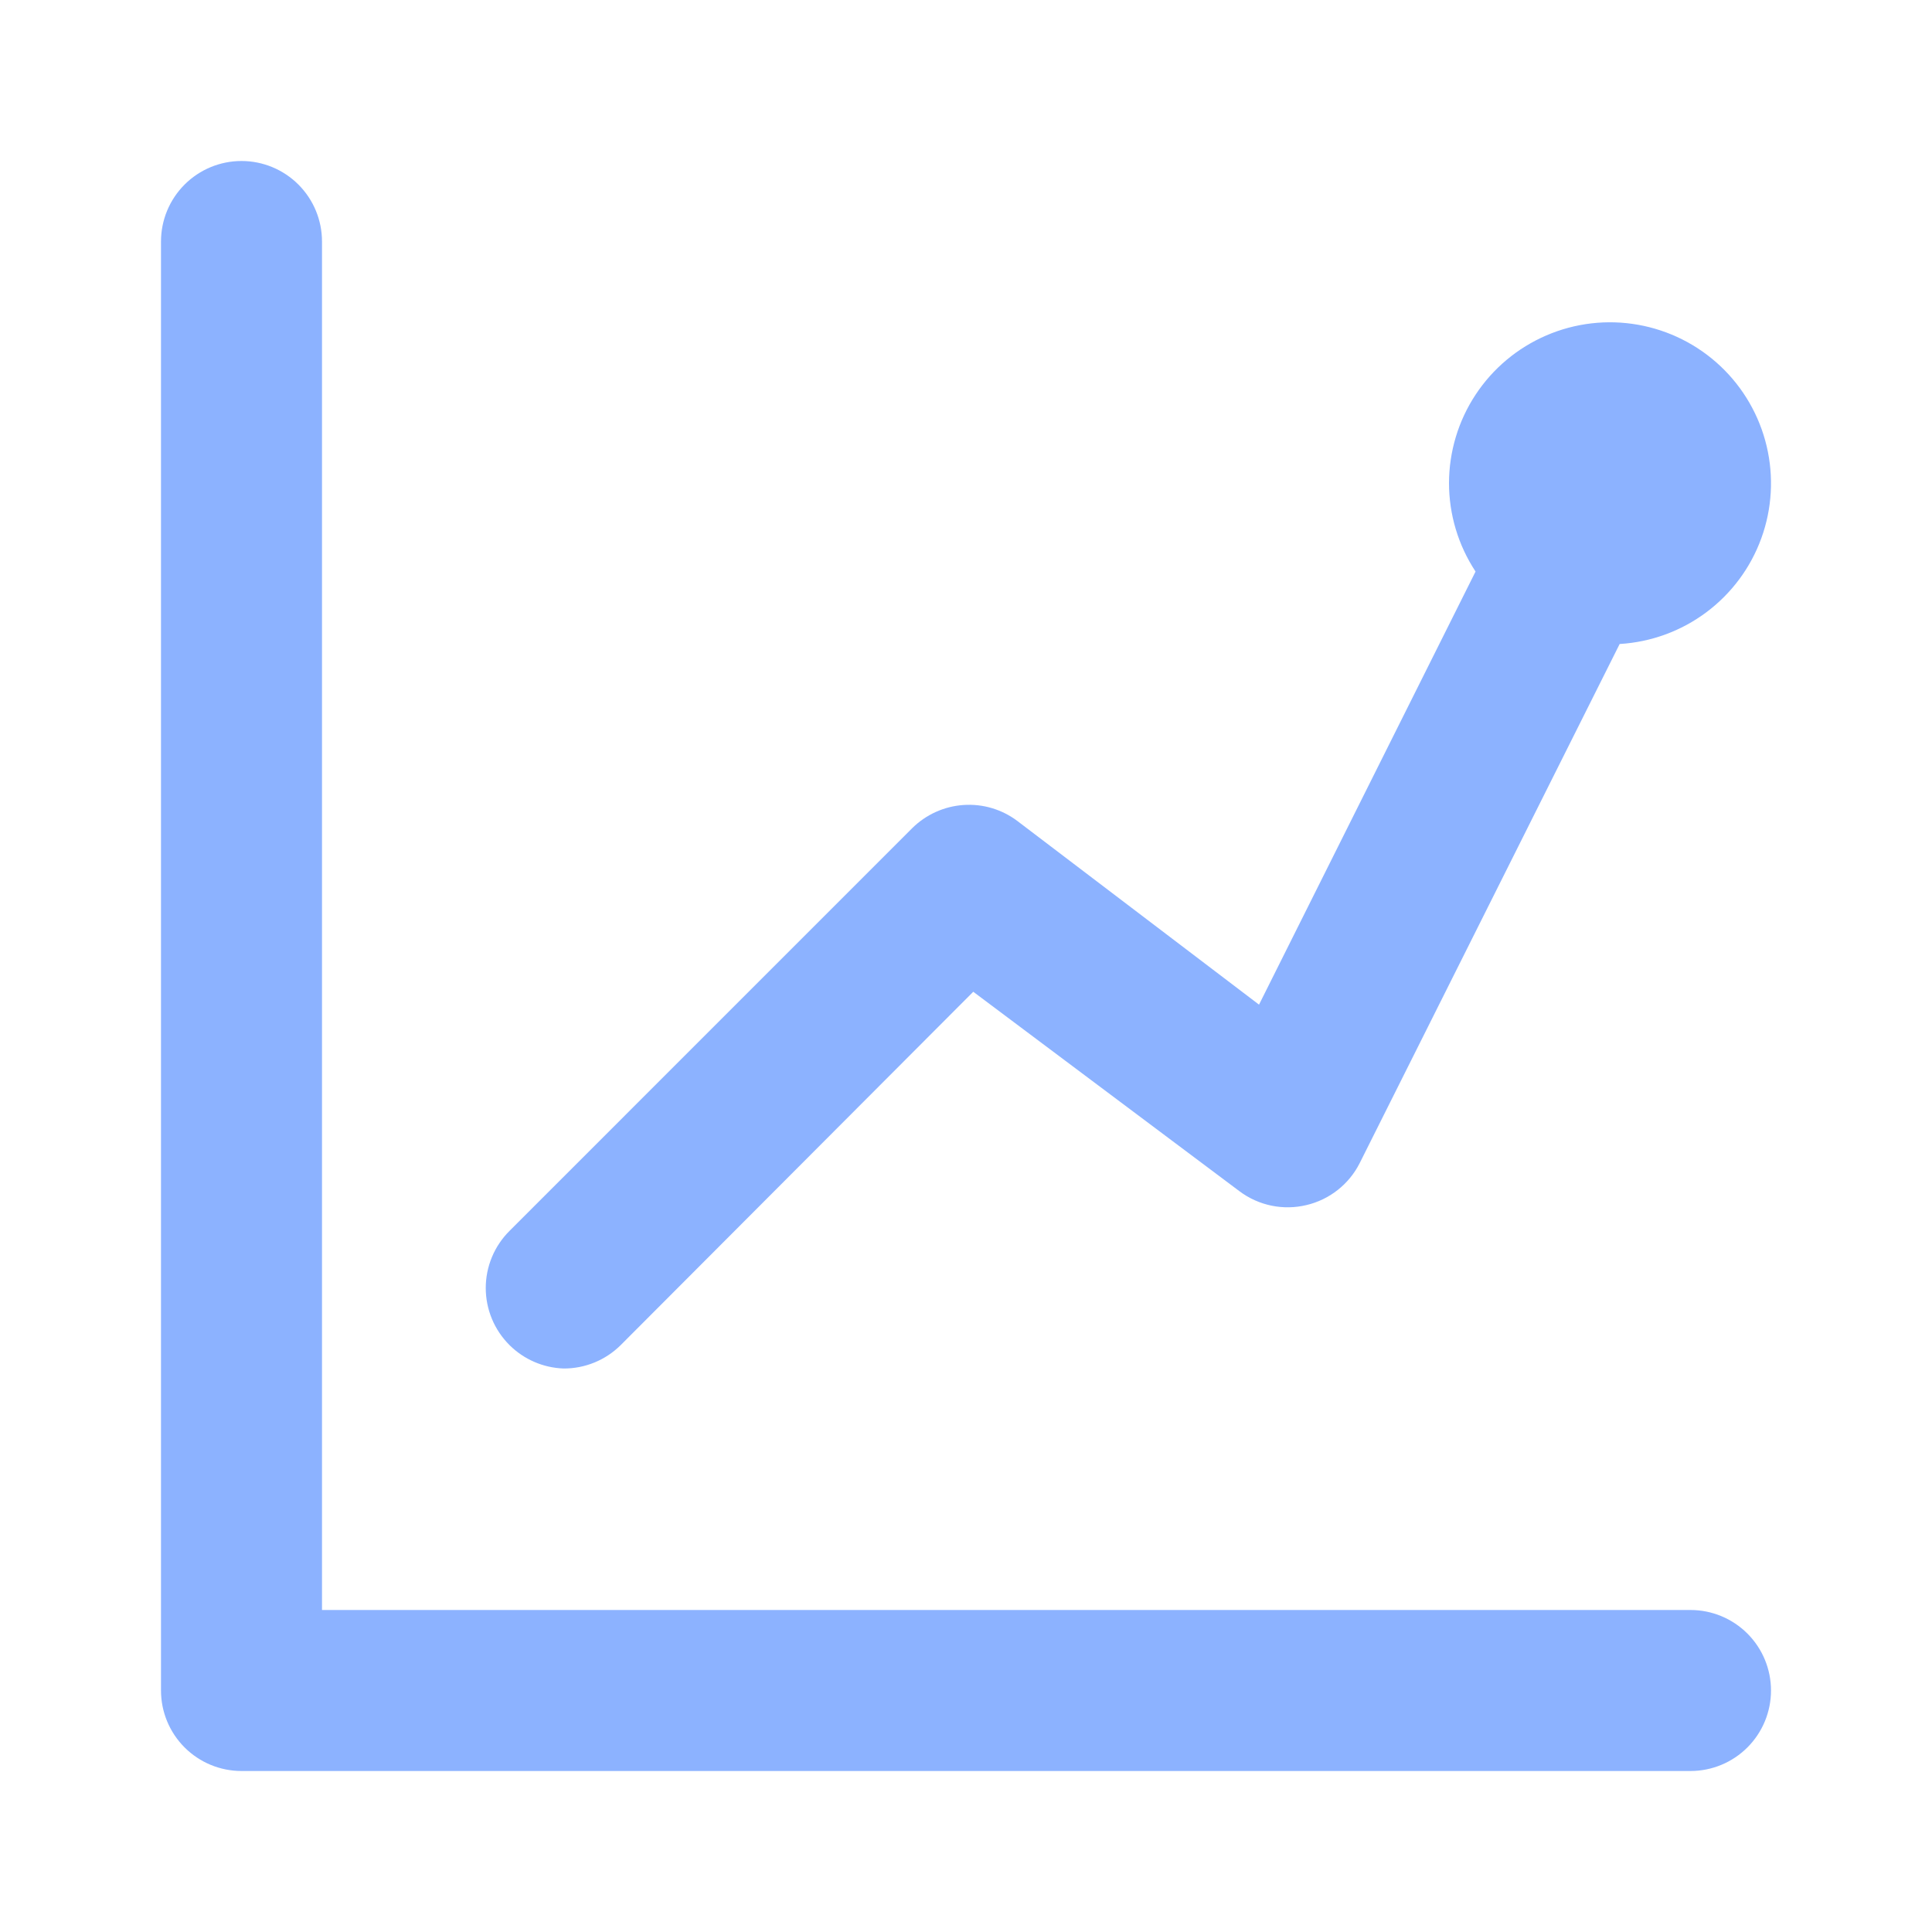 <svg xmlns="http://www.w3.org/2000/svg" width="54" height="54" viewBox="0 0 54 54" fill="none"><path d="M49.5 47.25C49.5 47.847 49.263 48.419 48.841 48.841C48.419 49.263 47.847 49.5 47.25 49.5H6.75C6.153 49.5 5.581 49.263 5.159 48.841C4.737 48.419 4.5 47.847 4.5 47.25V6.75C4.5 6.153 4.737 5.581 5.159 5.159C5.581 4.737 6.153 4.5 6.75 4.5C7.347 4.5 7.919 4.737 8.341 5.159C8.763 5.581 9 6.153 9 6.75V45H47.25C47.847 45 48.419 45.237 48.841 45.659C49.263 46.081 49.5 46.653 49.5 47.25ZM15.75 38.25C16.046 38.252 16.34 38.195 16.614 38.083C16.888 37.971 17.137 37.806 17.348 37.597L27.203 27.72L34.65 33.3C34.914 33.497 35.219 33.633 35.541 33.699C35.864 33.765 36.197 33.759 36.517 33.682C36.835 33.607 37.132 33.463 37.389 33.261C37.645 33.059 37.855 32.804 38.002 32.513L45.27 18C46.147 17.947 46.989 17.639 47.692 17.114C48.396 16.588 48.931 15.869 49.23 15.043C49.53 14.218 49.581 13.323 49.378 12.468C49.175 11.614 48.727 10.838 48.088 10.235C47.449 9.632 46.648 9.23 45.783 9.077C44.919 8.924 44.028 9.027 43.221 9.375C42.415 9.722 41.727 10.297 41.244 11.03C40.76 11.763 40.502 12.622 40.5 13.5C40.5 14.38 40.758 15.24 41.242 15.975L35.19 28.08L28.44 22.95C28.007 22.622 27.47 22.462 26.928 22.5C26.387 22.537 25.877 22.769 25.492 23.152L14.242 34.403C14.032 34.612 13.864 34.861 13.75 35.135C13.636 35.409 13.577 35.703 13.577 36C13.577 36.297 13.636 36.591 13.75 36.865C13.864 37.139 14.032 37.388 14.242 37.597C14.645 37.997 15.183 38.23 15.75 38.25Z" fill="#8CB2FF"></path></svg>